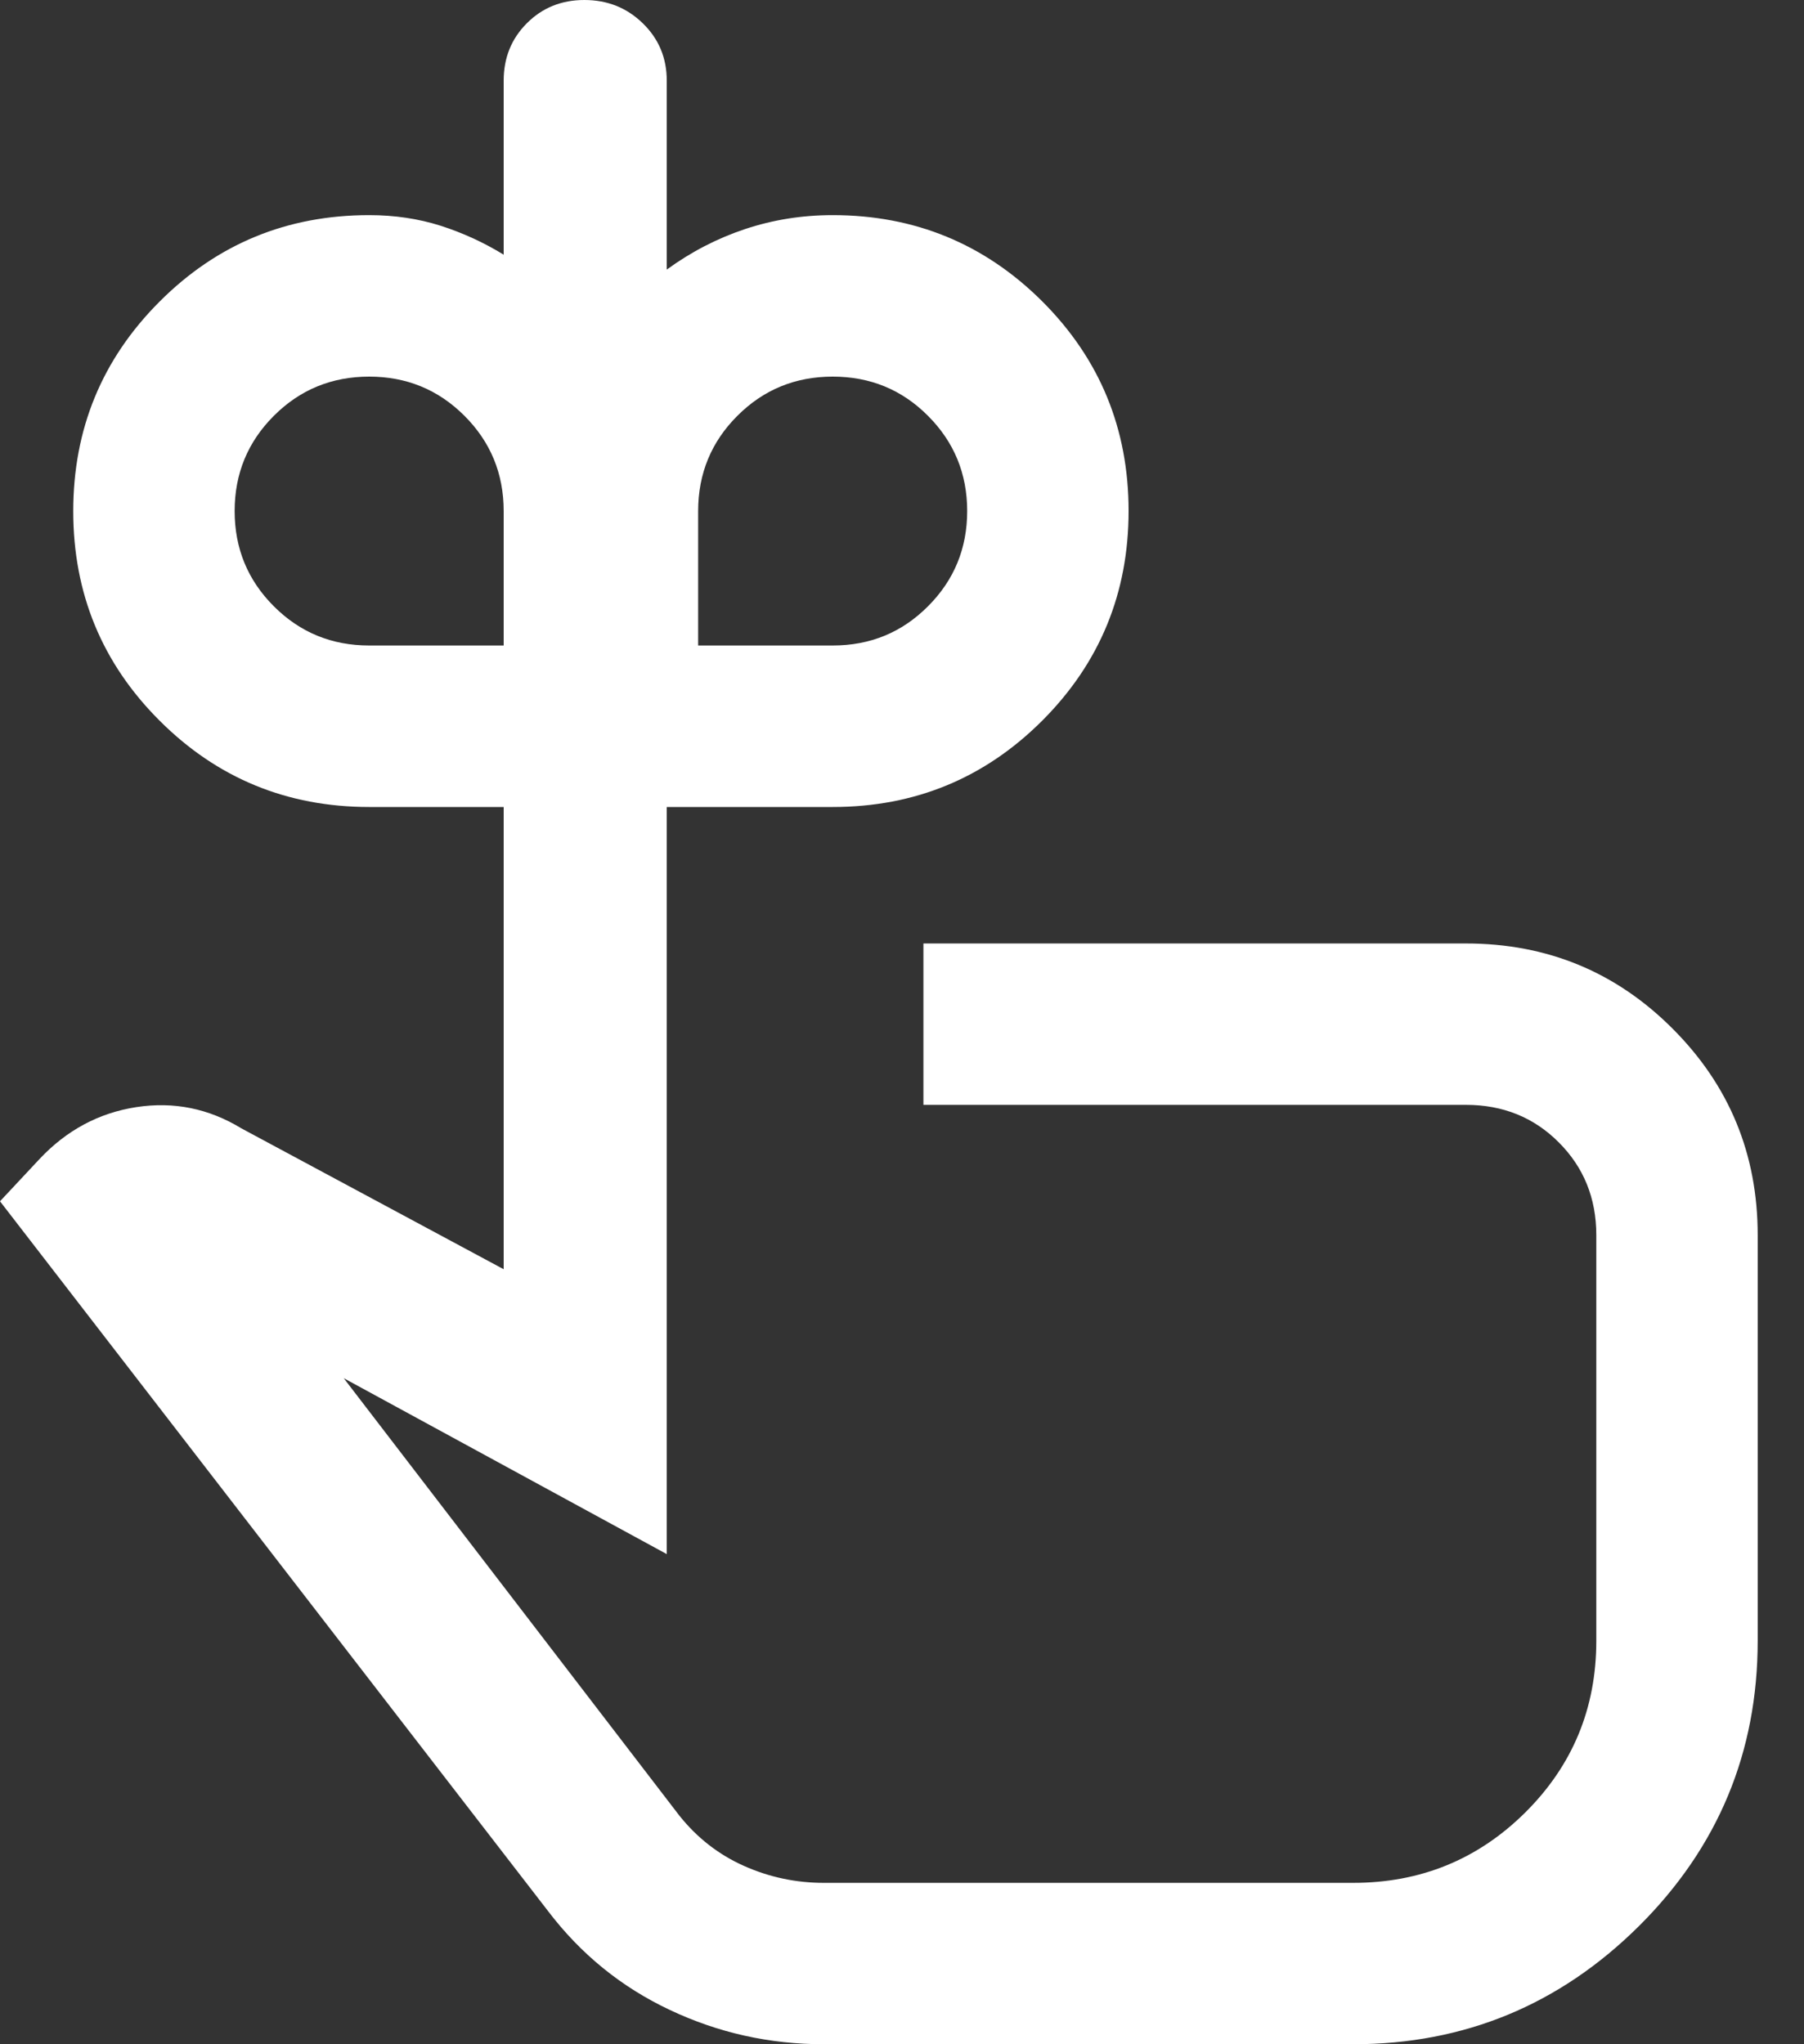 <svg width="15" height="17" viewBox="0 0 15 17" fill="none" xmlns="http://www.w3.org/2000/svg">
<rect x="0" y="0" width="15" height="17" fill="#333333" stroke="none"/>
<path d="M3.07 5.368H4.188V4.25C4.188 3.939 4.079 3.675 3.862 3.458C3.644 3.24 3.38 3.132 3.07 3.132C2.759 3.132 2.495 3.24 2.277 3.458C2.06 3.675 1.951 3.939 1.951 4.25C1.951 4.561 2.06 4.825 2.277 5.042C2.495 5.26 2.759 5.368 3.07 5.368ZM6.924 5.368C7.235 5.368 7.499 5.26 7.716 5.042C7.933 4.825 8.042 4.561 8.042 4.25C8.042 3.939 7.933 3.675 7.716 3.458C7.499 3.24 7.235 3.132 6.924 3.132C6.613 3.132 6.349 3.24 6.131 3.458C5.914 3.675 5.805 3.939 5.805 4.25V5.368H6.924ZM6.85 17C6.398 17 5.971 16.905 5.568 16.714C5.165 16.524 4.829 16.25 4.558 15.894L0 9.99L0.33 9.637C0.554 9.399 0.822 9.255 1.133 9.207C1.444 9.159 1.736 9.218 2.008 9.384L4.188 10.555V6.711H3.07C2.386 6.711 1.805 6.471 1.327 5.993C0.848 5.515 0.609 4.934 0.609 4.251C0.609 3.568 0.848 2.987 1.327 2.508C1.805 2.029 2.386 1.789 3.07 1.789C3.282 1.789 3.48 1.819 3.663 1.877C3.847 1.936 4.022 2.016 4.188 2.118V0.671C4.188 0.481 4.252 0.322 4.381 0.193C4.51 0.064 4.669 0 4.859 0C5.05 0 5.211 0.064 5.344 0.193C5.477 0.322 5.544 0.481 5.544 0.671V2.242C5.747 2.094 5.964 1.982 6.195 1.905C6.426 1.828 6.669 1.789 6.924 1.789C7.607 1.789 8.188 2.029 8.667 2.507C9.145 2.985 9.384 3.566 9.384 4.249C9.384 4.932 9.145 5.513 8.667 5.992C8.188 6.471 7.607 6.711 6.924 6.711H5.544V12.924L2.858 11.461L5.649 15.099C5.796 15.283 5.975 15.423 6.186 15.517C6.397 15.611 6.618 15.658 6.85 15.658H11.251C11.812 15.658 12.289 15.463 12.683 15.072C13.076 14.681 13.273 14.206 13.273 13.645V10.272C13.273 9.965 13.169 9.708 12.961 9.5C12.754 9.292 12.496 9.188 12.189 9.188H7.678V7.846H12.189C12.863 7.846 13.436 8.082 13.907 8.554C14.379 9.026 14.615 9.598 14.615 10.272V13.644C14.615 14.571 14.286 15.363 13.627 16.018C12.968 16.672 12.176 17 11.251 17H6.85Z" fill="white"/>
</svg>
